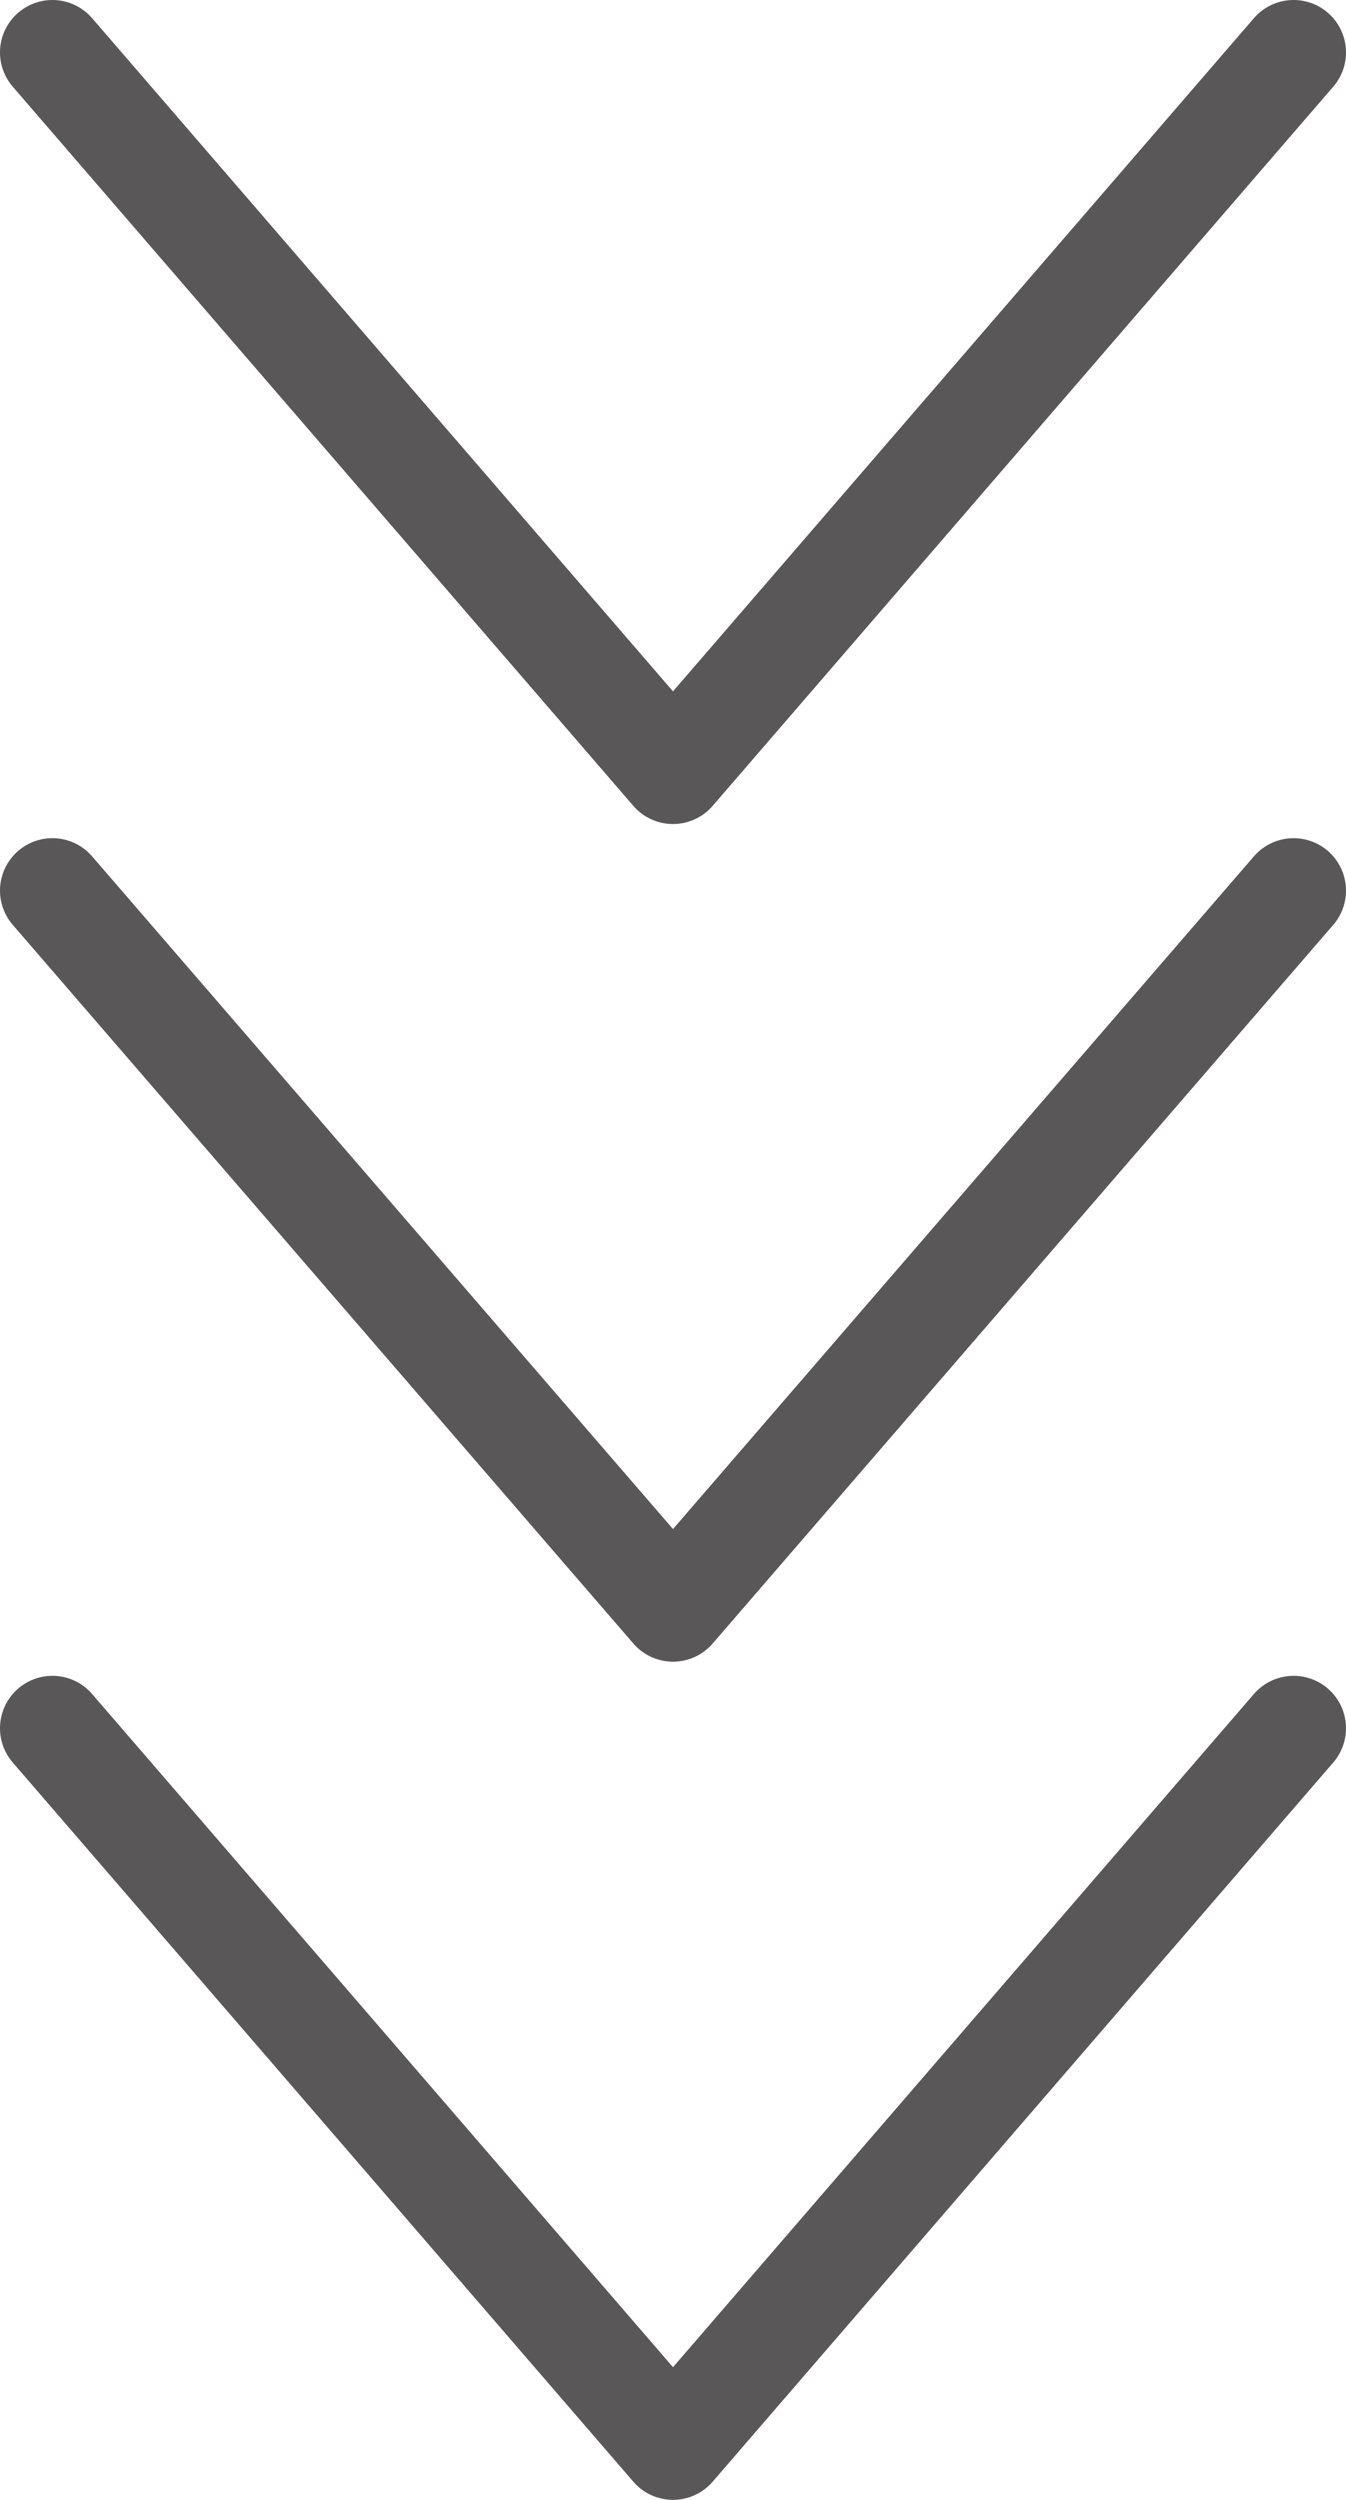 <?xml version="1.0" encoding="UTF-8"?><svg id="_レイヤー_2" xmlns="http://www.w3.org/2000/svg" viewBox="0 0 25.68 47.69"><defs><style>.cls-1{fill:none;stroke:#595757;stroke-linecap:round;stroke-linejoin:round;stroke-width:2px;}</style></defs><g id="design"><polyline class="cls-1" points="24.68 1 12.84 14.72 1 1"/><polyline class="cls-1" points="24.68 16.99 12.84 30.7 1 16.99"/><polyline class="cls-1" points="24.68 32.97 12.84 46.69 1 32.97"/></g></svg>